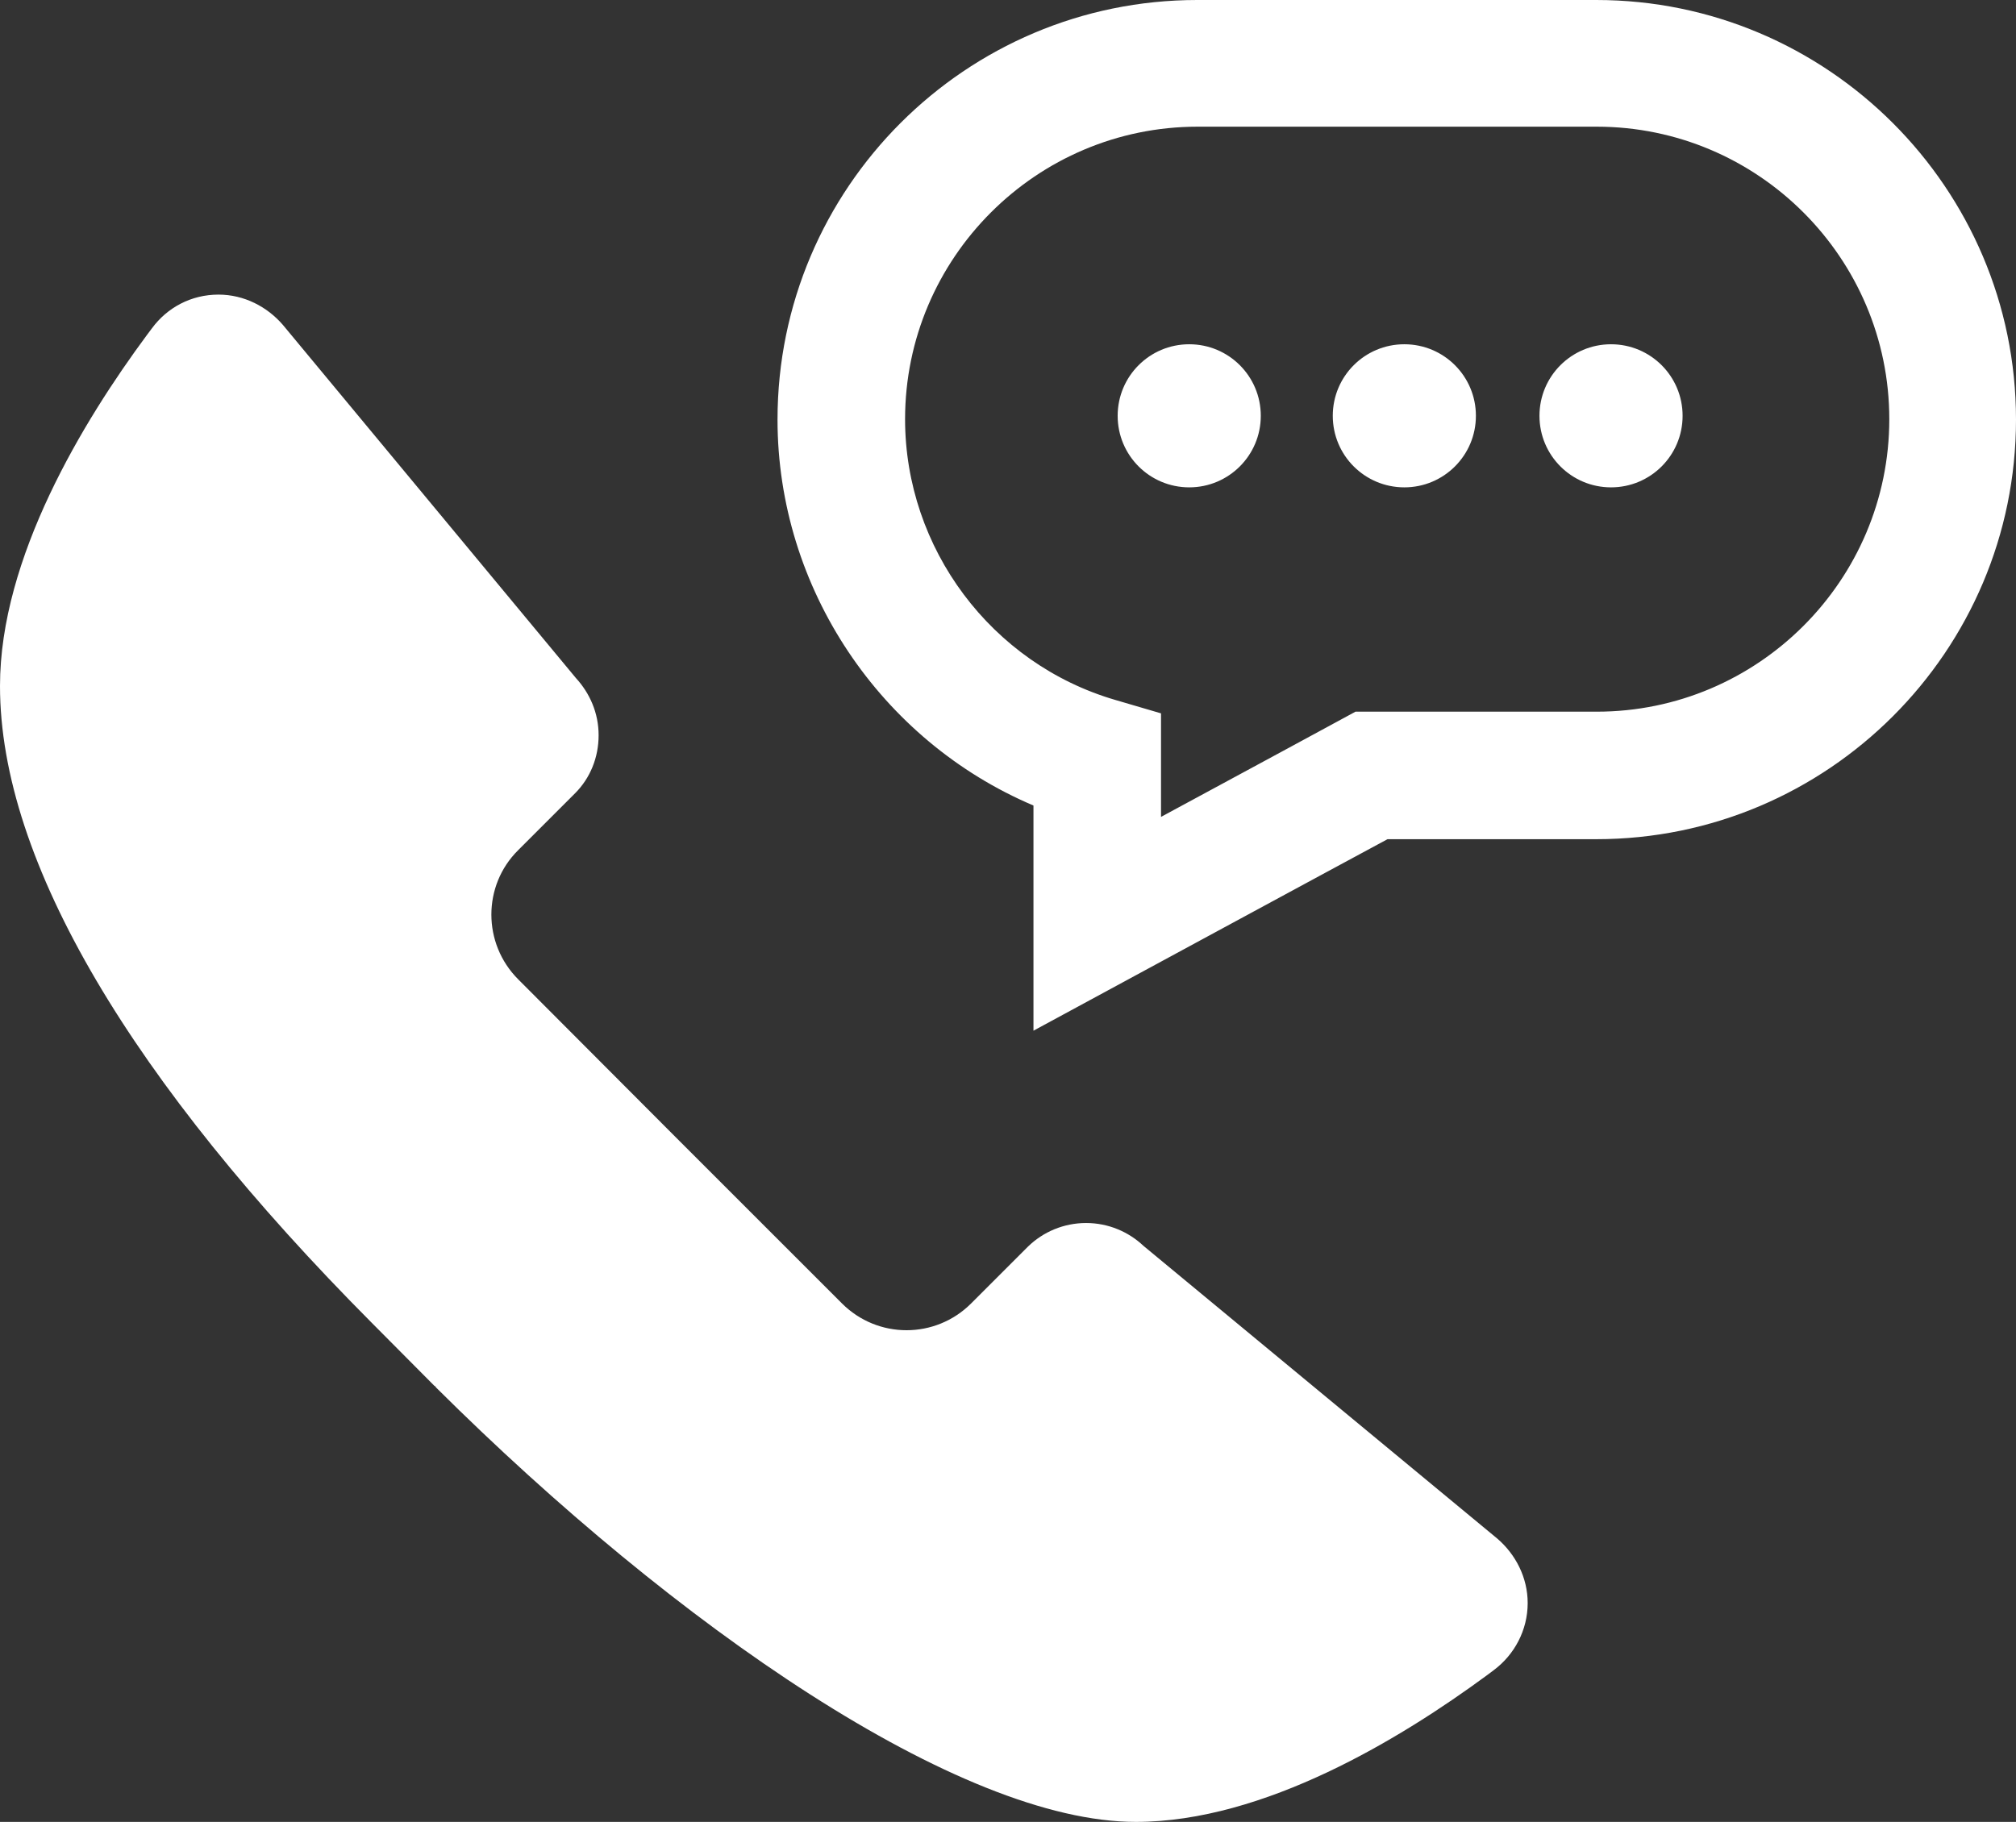 <?xml version="1.0" encoding="UTF-8"?>
<svg id="_레이어_2" data-name="레이어 2" xmlns="http://www.w3.org/2000/svg" viewBox="0 0 47.89 43.29">
  <rect x="0" y="0" width="47.89" height="43.29" fill="#333333" stroke="none"/>
  <defs>
    <style>
      .cls-1 {
        fill: #fff;
      }
    </style>
  </defs>
  <g id="_레이어_1-2" data-name="레이어 1">
    <path class="cls-1" d="M28.25,8.18c-.94,0-1.7,.76-1.7,1.7s.76,1.7,1.7,1.7,1.7-.76,1.7-1.7-.76-1.7-1.7-1.7Zm5.11,0c-.94,0-1.7,.76-1.7,1.7s.76,1.7,1.7,1.7,1.7-.76,1.7-1.7-.76-1.7-1.7-1.7ZM37.92,0h-9.48c-5.5,0-9.97,4.47-9.97,9.97,0,4.01,2.45,7.63,6.08,9.17v5.35s7.81-4.23,8.41-4.55h4.96c5.5,0,9.97-4.47,9.97-9.97S43.41,0,37.92,0Zm0,16.91h-5.72s-2.69,1.46-4.62,2.5v-2.46l-1.09-.32c-2.94-.86-4.99-3.6-4.99-6.67,0-3.83,3.12-6.95,6.95-6.95h9.48c3.83,0,6.95,3.12,6.95,6.95s-3.12,6.95-6.95,6.95Zm-2.35,19.65l-8.41-6.96c-.35-.33-.83-.54-1.36-.54s-1.02,.21-1.38,.56l-1.35,1.35c-.85,.85-2.22,.85-3.07,0l-3.85-3.85-3.84-3.85c-.85-.85-.85-2.23,0-3.07l1.35-1.35c.36-.36,.56-.85,.56-1.38s-.21-1-.54-1.36L6.72,7.72c-.37-.43-.92-.72-1.53-.72-.65,0-1.22,.31-1.58,.8l-.12,.16C1.98,10,0,13.25,0,16.3c0,4.18,3.15,9.42,8.83,15.13l1.48,1.49s.02,.02,.03,.02l.02,.03c5.71,5.68,12.44,10.32,16.62,10.32,3.05,0,6.3-1.98,8.35-3.49l.16-.12c.48-.36,.8-.94,.8-1.59,0-.61-.29-1.16-.72-1.53Zm2.7-28.38c-.94,0-1.7,.76-1.7,1.7s.76,1.7,1.7,1.7,1.7-.76,1.7-1.7-.76-1.7-1.7-1.7Z"/>
  </g>
</svg>